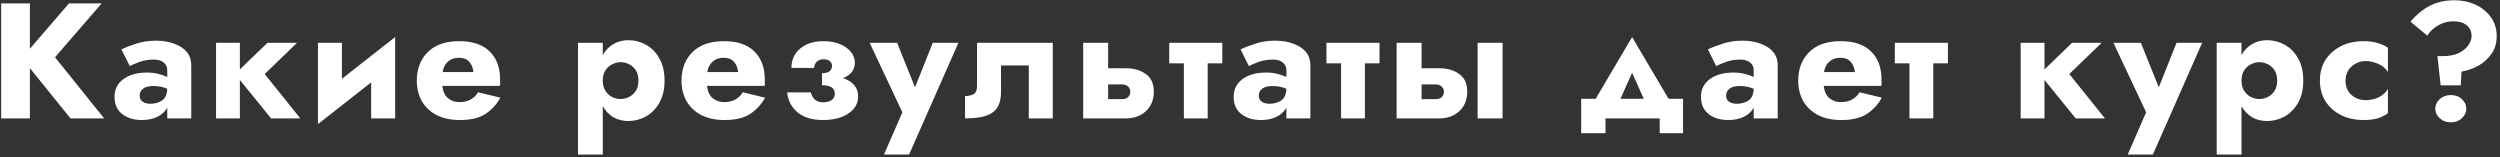 <?xml version="1.0" encoding="UTF-8"?> <svg xmlns="http://www.w3.org/2000/svg" width="700" height="44" viewBox="0 0 700 44" fill="none"><rect x="0" y="0" width="700" height="44" fill="#333333" stroke="none"/> <path d="M0.319 0.947H8.369V13.643L19.317 0.947H28.471L15.407 16.035L29.161 33.147H19.731L8.369 19.071V33.147H0.319V0.947ZM36.346 18.519L34 13.827C35.227 13.244 36.668 12.692 38.324 12.171C39.98 11.649 41.759 11.389 43.66 11.389C45.562 11.389 47.248 11.665 48.72 12.217C50.223 12.738 51.404 13.505 52.262 14.517C53.121 15.529 53.55 16.771 53.55 18.243V33.147H46.834V30.157C46.221 31.261 45.286 32.119 44.028 32.733C42.771 33.315 41.345 33.607 39.75 33.607C37.512 33.607 35.672 33.055 34.23 31.951C32.789 30.816 32.068 29.206 32.068 27.121C32.068 25.035 32.896 23.379 34.552 22.153C36.208 20.926 38.432 20.313 41.222 20.313C42.296 20.313 43.323 20.435 44.304 20.681C45.286 20.926 46.129 21.217 46.834 21.555V19.623C46.834 18.733 46.497 18.028 45.822 17.507C45.178 16.955 44.274 16.679 43.108 16.679C41.606 16.679 40.226 16.909 38.968 17.369C37.742 17.829 36.868 18.212 36.346 18.519ZM39.106 26.799C39.106 27.565 39.398 28.133 39.98 28.501C40.563 28.869 41.268 29.053 42.096 29.053C43.323 29.053 44.396 28.761 45.316 28.179C46.267 27.565 46.773 26.461 46.834 24.867C45.73 24.345 44.396 24.085 42.832 24.085C41.636 24.085 40.716 24.33 40.072 24.821C39.428 25.311 39.106 25.971 39.106 26.799ZM60.494 11.987H67.164V19.439L74.892 11.987H83.172L74.11 20.727L84.092 33.147H75.904L67.164 22.383V33.147H60.494V11.987ZM95.737 11.987V22.061L110.641 10.377V33.147H103.925V23.073L89.021 34.757V11.987H95.737ZM140.118 27.351C139.076 29.221 137.68 30.739 135.932 31.905C134.184 33.039 131.792 33.607 128.756 33.607C126.18 33.607 123.988 33.131 122.178 32.181C120.4 31.23 119.035 29.927 118.084 28.271C117.164 26.584 116.704 24.683 116.704 22.567C116.704 22.168 116.72 21.785 116.75 21.417C116.781 21.049 116.827 20.681 116.888 20.313C117.318 17.706 118.514 15.59 120.476 13.965C122.47 12.339 125.184 11.527 128.618 11.527C132.329 11.527 135.15 12.477 137.082 14.379C139.045 16.28 140.026 18.902 140.026 22.245C140.026 22.429 140.026 22.689 140.026 23.027C140.057 23.333 140.042 23.671 139.98 24.039H123.834C124.049 25.664 124.601 26.829 125.49 27.535C126.38 28.24 127.422 28.593 128.618 28.593C129.876 28.593 130.934 28.347 131.792 27.857C132.682 27.366 133.372 26.691 133.862 25.833L140.118 27.351ZM128.48 16.173C127.254 16.173 126.242 16.525 125.444 17.231C124.647 17.905 124.141 18.887 123.926 20.175H132.574C132.421 18.917 132.007 17.936 131.332 17.231C130.688 16.525 129.738 16.173 128.48 16.173ZM168.776 43.267H161.83V11.987H168.776V15.391C169.543 14.072 170.524 13.06 171.72 12.355C172.947 11.619 174.373 11.251 175.998 11.251C177.716 11.251 179.341 11.68 180.874 12.539C182.408 13.367 183.65 14.624 184.6 16.311C185.582 17.997 186.072 20.083 186.072 22.567C186.072 25.051 185.582 27.136 184.6 28.823C183.65 30.479 182.408 31.736 180.874 32.595C179.341 33.453 177.716 33.883 175.998 33.883C174.373 33.883 172.947 33.53 171.72 32.825C170.524 32.089 169.543 31.061 168.776 29.743V43.267ZM178.758 22.567C178.758 20.911 178.252 19.638 177.24 18.749C176.259 17.859 175.078 17.415 173.698 17.415C172.932 17.415 172.165 17.614 171.398 18.013C170.632 18.381 170.003 18.948 169.512 19.715C169.022 20.451 168.776 21.401 168.776 22.567C168.776 23.701 169.022 24.652 169.512 25.419C170.003 26.185 170.632 26.768 171.398 27.167C172.165 27.535 172.932 27.719 173.698 27.719C175.078 27.719 176.259 27.274 177.24 26.385C178.252 25.495 178.758 24.223 178.758 22.567ZM214.234 27.351C213.191 29.221 211.796 30.739 210.048 31.905C208.3 33.039 205.908 33.607 202.872 33.607C200.296 33.607 198.103 33.131 196.294 32.181C194.515 31.23 193.151 29.927 192.2 28.271C191.28 26.584 190.82 24.683 190.82 22.567C190.82 22.168 190.835 21.785 190.866 21.417C190.897 21.049 190.943 20.681 191.004 20.313C191.433 17.706 192.629 15.59 194.592 13.965C196.585 12.339 199.299 11.527 202.734 11.527C206.445 11.527 209.266 12.477 211.198 14.379C213.161 16.28 214.142 18.902 214.142 22.245C214.142 22.429 214.142 22.689 214.142 23.027C214.173 23.333 214.157 23.671 214.096 24.039H197.95C198.165 25.664 198.717 26.829 199.606 27.535C200.495 28.24 201.538 28.593 202.734 28.593C203.991 28.593 205.049 28.347 205.908 27.857C206.797 27.366 207.487 26.691 207.978 25.833L214.234 27.351ZM202.596 16.173C201.369 16.173 200.357 16.525 199.56 17.231C198.763 17.905 198.257 18.887 198.042 20.175H206.69C206.537 18.917 206.123 17.936 205.448 17.231C204.804 16.525 203.853 16.173 202.596 16.173ZM230.481 33.607C227.445 33.607 225.068 32.901 223.351 31.491C221.634 30.08 220.652 28.209 220.407 25.879H227.031C227.491 27.719 228.626 28.639 230.435 28.639C231.416 28.639 232.214 28.439 232.827 28.041C233.44 27.611 233.747 27.013 233.747 26.247C233.747 24.652 232.551 23.855 230.159 23.855V20.497C231.14 20.497 231.846 20.313 232.275 19.945C232.735 19.546 232.965 19.055 232.965 18.473C232.965 17.89 232.75 17.43 232.321 17.093C231.892 16.755 231.324 16.587 230.619 16.587C229.822 16.587 229.178 16.817 228.687 17.277C228.227 17.737 227.982 18.319 227.951 19.025H221.603C221.603 16.786 222.416 14.977 224.041 13.597C225.697 12.217 227.874 11.527 230.573 11.527C232.26 11.527 233.762 11.787 235.081 12.309C236.4 12.83 237.442 13.551 238.209 14.471C238.976 15.391 239.359 16.433 239.359 17.599C239.359 18.549 239.083 19.393 238.531 20.129C237.979 20.865 237.151 21.447 236.047 21.877C238.868 22.827 240.279 24.529 240.279 26.983C240.279 28.332 239.85 29.513 238.991 30.525C238.132 31.506 236.967 32.273 235.495 32.825C234.023 33.346 232.352 33.607 230.481 33.607ZM268.351 11.987L254.55 43.267H247.512L252.665 31.445L243.51 11.987H251.192L256.207 24.453L261.175 11.987H268.351ZM294.777 11.987V33.147H288.061V18.335H280.287V25.787C280.287 27.443 279.98 28.823 279.367 29.927C278.753 31 277.711 31.813 276.239 32.365C274.767 32.886 272.758 33.147 270.213 33.147V26.891C271.133 26.891 271.915 26.722 272.559 26.385C273.233 26.047 273.571 25.265 273.571 24.039V11.987H294.777ZM303.289 11.987H310.281V19.117H315.341C317.518 19.117 319.343 19.653 320.815 20.727C322.318 21.769 323.069 23.425 323.069 25.695C323.069 27.197 322.732 28.516 322.057 29.651C321.382 30.755 320.462 31.613 319.297 32.227C318.132 32.84 316.813 33.147 315.341 33.147H303.289V11.987ZM314.099 23.625H310.281V27.765H314.099C314.866 27.765 315.448 27.581 315.847 27.213C316.276 26.814 316.491 26.308 316.491 25.695C316.491 25.081 316.276 24.591 315.847 24.223C315.448 23.824 314.866 23.625 314.099 23.625ZM327.389 11.987H342.247V17.737H338.153V33.147H331.483V17.737H327.389V11.987ZM349.7 18.519L347.354 13.827C348.58 13.244 350.022 12.692 351.678 12.171C353.334 11.649 355.112 11.389 357.014 11.389C358.915 11.389 360.602 11.665 362.074 12.217C363.576 12.738 364.757 13.505 365.616 14.517C366.474 15.529 366.904 16.771 366.904 18.243V33.147H360.188V30.157C359.574 31.261 358.639 32.119 357.382 32.733C356.124 33.315 354.698 33.607 353.104 33.607C350.865 33.607 349.025 33.055 347.584 31.951C346.142 30.816 345.422 29.206 345.422 27.121C345.422 25.035 346.25 23.379 347.906 22.153C349.562 20.926 351.785 20.313 354.576 20.313C355.649 20.313 356.676 20.435 357.658 20.681C358.639 20.926 359.482 21.217 360.188 21.555V19.623C360.188 18.733 359.85 18.028 359.176 17.507C358.532 16.955 357.627 16.679 356.462 16.679C354.959 16.679 353.579 16.909 352.322 17.369C351.095 17.829 350.221 18.212 349.7 18.519ZM352.46 26.799C352.46 27.565 352.751 28.133 353.334 28.501C353.916 28.869 354.622 29.053 355.45 29.053C356.676 29.053 357.75 28.761 358.67 28.179C359.62 27.565 360.126 26.461 360.188 24.867C359.084 24.345 357.75 24.085 356.186 24.085C354.99 24.085 354.07 24.33 353.426 24.821C352.782 25.311 352.46 25.971 352.46 26.799ZM371.409 11.987H386.267V17.737H382.173V33.147H375.503V17.737H371.409V11.987ZM413.73 11.987H420.722V33.147H413.73V11.987ZM391.052 11.987H398.044V19.117H403.104C405.281 19.117 407.106 19.653 408.578 20.727C410.08 21.769 410.832 23.425 410.832 25.695C410.832 27.197 410.494 28.516 409.82 29.651C409.145 30.755 408.225 31.613 407.06 32.227C405.894 32.84 404.576 33.147 403.104 33.147H391.052V11.987ZM401.862 23.625H398.044V27.765H401.862C402.628 27.765 403.226 27.581 403.656 27.213C404.085 26.814 404.3 26.308 404.3 25.695C404.3 25.081 404.085 24.591 403.656 24.223C403.226 23.824 402.628 23.625 401.862 23.625ZM464.721 33.147H449.541V37.287H442.733V27.673H446.781L456.993 10.377L467.205 27.673H471.253V37.287H464.721V33.147ZM456.993 20.359L453.727 27.673H460.259L456.993 20.359ZM480.548 18.519L478.202 13.827C479.429 13.244 480.87 12.692 482.526 12.171C484.182 11.649 485.961 11.389 487.862 11.389C489.763 11.389 491.45 11.665 492.922 12.217C494.425 12.738 495.605 13.505 496.464 14.517C497.323 15.529 497.752 16.771 497.752 18.243V33.147H491.036V30.157C490.423 31.261 489.487 32.119 488.23 32.733C486.973 33.315 485.547 33.607 483.952 33.607C481.713 33.607 479.873 33.055 478.432 31.951C476.991 30.816 476.27 29.206 476.27 27.121C476.27 25.035 477.098 23.379 478.754 22.153C480.41 20.926 482.633 20.313 485.424 20.313C486.497 20.313 487.525 20.435 488.506 20.681C489.487 20.926 490.331 21.217 491.036 21.555V19.623C491.036 18.733 490.699 18.028 490.024 17.507C489.38 16.955 488.475 16.679 487.31 16.679C485.807 16.679 484.427 16.909 483.17 17.369C481.943 17.829 481.069 18.212 480.548 18.519ZM483.308 26.799C483.308 27.565 483.599 28.133 484.182 28.501C484.765 28.869 485.47 29.053 486.298 29.053C487.525 29.053 488.598 28.761 489.518 28.179C490.469 27.565 490.975 26.461 491.036 24.867C489.932 24.345 488.598 24.085 487.034 24.085C485.838 24.085 484.918 24.33 484.274 24.821C483.63 25.311 483.308 25.971 483.308 26.799ZM526.914 27.351C525.871 29.221 524.476 30.739 522.728 31.905C520.98 33.039 518.588 33.607 515.552 33.607C512.976 33.607 510.783 33.131 508.974 32.181C507.195 31.23 505.83 29.927 504.88 28.271C503.96 26.584 503.5 24.683 503.5 22.567C503.5 22.168 503.515 21.785 503.546 21.417C503.576 21.049 503.622 20.681 503.684 20.313C504.113 17.706 505.309 15.59 507.272 13.965C509.265 12.339 511.979 11.527 515.414 11.527C519.124 11.527 521.946 12.477 523.878 14.379C525.84 16.28 526.822 18.902 526.822 22.245C526.822 22.429 526.822 22.689 526.822 23.027C526.852 23.333 526.837 23.671 526.776 24.039H510.63C510.844 25.664 511.396 26.829 512.286 27.535C513.175 28.24 514.218 28.593 515.414 28.593C516.671 28.593 517.729 28.347 518.588 27.857C519.477 27.366 520.167 26.691 520.658 25.833L526.914 27.351ZM515.276 16.173C514.049 16.173 513.037 16.525 512.24 17.231C511.442 17.905 510.936 18.887 510.722 20.175H519.37C519.216 18.917 518.802 17.936 518.128 17.231C517.484 16.525 516.533 16.173 515.276 16.173ZM530.557 11.987H545.415V17.737H541.321V33.147H534.651V17.737H530.557V11.987ZM565.784 11.987H572.454V19.439L580.182 11.987H588.462L579.4 20.727L589.382 33.147H581.194L572.454 22.383V33.147H565.784V11.987ZM616.605 11.987L602.805 43.267H595.767L600.919 31.445L591.765 11.987H599.447L604.461 24.453L609.429 11.987H616.605ZM627.621 43.267H620.675V11.987H627.621V15.391C628.388 14.072 629.369 13.06 630.565 12.355C631.792 11.619 633.218 11.251 634.843 11.251C636.56 11.251 638.186 11.68 639.719 12.539C641.252 13.367 642.494 14.624 643.445 16.311C644.426 17.997 644.917 20.083 644.917 22.567C644.917 25.051 644.426 27.136 643.445 28.823C642.494 30.479 641.252 31.736 639.719 32.595C638.186 33.453 636.56 33.883 634.843 33.883C633.218 33.883 631.792 33.53 630.565 32.825C629.369 32.089 628.388 31.061 627.621 29.743V43.267ZM637.603 22.567C637.603 20.911 637.097 19.638 636.085 18.749C635.104 17.859 633.923 17.415 632.543 17.415C631.776 17.415 631.01 17.614 630.243 18.013C629.476 18.381 628.848 18.948 628.357 19.715C627.866 20.451 627.621 21.401 627.621 22.567C627.621 23.701 627.866 24.652 628.357 25.419C628.848 26.185 629.476 26.768 630.243 27.167C631.01 27.535 631.776 27.719 632.543 27.719C633.923 27.719 635.104 27.274 636.085 26.385C637.097 25.495 637.603 24.223 637.603 22.567ZM656.749 22.567C656.749 24.253 657.301 25.587 658.405 26.569C659.509 27.55 660.843 28.041 662.407 28.041C663.664 28.041 664.86 27.78 665.995 27.259C667.129 26.707 668.003 25.925 668.617 24.913V31.675C667.881 32.257 666.961 32.733 665.857 33.101C664.753 33.438 663.403 33.607 661.809 33.607C659.447 33.607 657.347 33.147 655.507 32.227C653.667 31.307 652.21 30.019 651.137 28.363C650.094 26.707 649.573 24.775 649.573 22.567C649.573 20.328 650.094 18.396 651.137 16.771C652.21 15.115 653.667 13.827 655.507 12.907C657.347 11.987 659.447 11.527 661.809 11.527C663.403 11.527 664.753 11.711 665.857 12.079C666.961 12.416 667.881 12.845 668.617 13.367V20.175C668.003 19.163 667.099 18.396 665.903 17.875C664.707 17.353 663.541 17.093 662.407 17.093C661.364 17.093 660.413 17.338 659.555 17.829C658.696 18.289 658.006 18.933 657.485 19.761C656.994 20.589 656.749 21.524 656.749 22.567ZM692.038 10.147C692.038 8.797 691.578 7.77 690.658 7.065C689.769 6.329 688.512 5.961 686.886 5.961C685.476 5.961 684.126 6.313 682.838 7.019C681.55 7.693 680.477 8.675 679.618 9.963L674.926 6.053C676.552 4.151 678.346 2.679 680.308 1.637C682.271 0.594 684.617 0.073 687.346 0.073C689.37 0.073 691.272 0.471 693.05 1.269C694.829 2.066 696.27 3.216 697.374 4.719C698.509 6.221 699.076 8.031 699.076 10.147C699.076 12.017 698.601 13.643 697.65 15.023C696.7 16.403 695.473 17.522 693.97 18.381C692.468 19.209 690.888 19.761 689.232 20.037L689.002 23.901H683.39L682.47 15.713H683.942C685.782 15.713 687.3 15.421 688.496 14.839C689.692 14.225 690.582 13.489 691.164 12.631C691.747 11.741 692.038 10.913 692.038 10.147ZM681.872 30.433C681.872 29.421 682.286 28.531 683.114 27.765C683.942 26.998 684.985 26.615 686.242 26.615C687.5 26.615 688.527 26.998 689.324 27.765C690.152 28.531 690.566 29.421 690.566 30.433C690.566 31.445 690.152 32.334 689.324 33.101C688.527 33.867 687.5 34.251 686.242 34.251C684.985 34.251 683.942 33.867 683.114 33.101C682.286 32.334 681.872 31.445 681.872 30.433Z" fill="white"></path> </svg> 